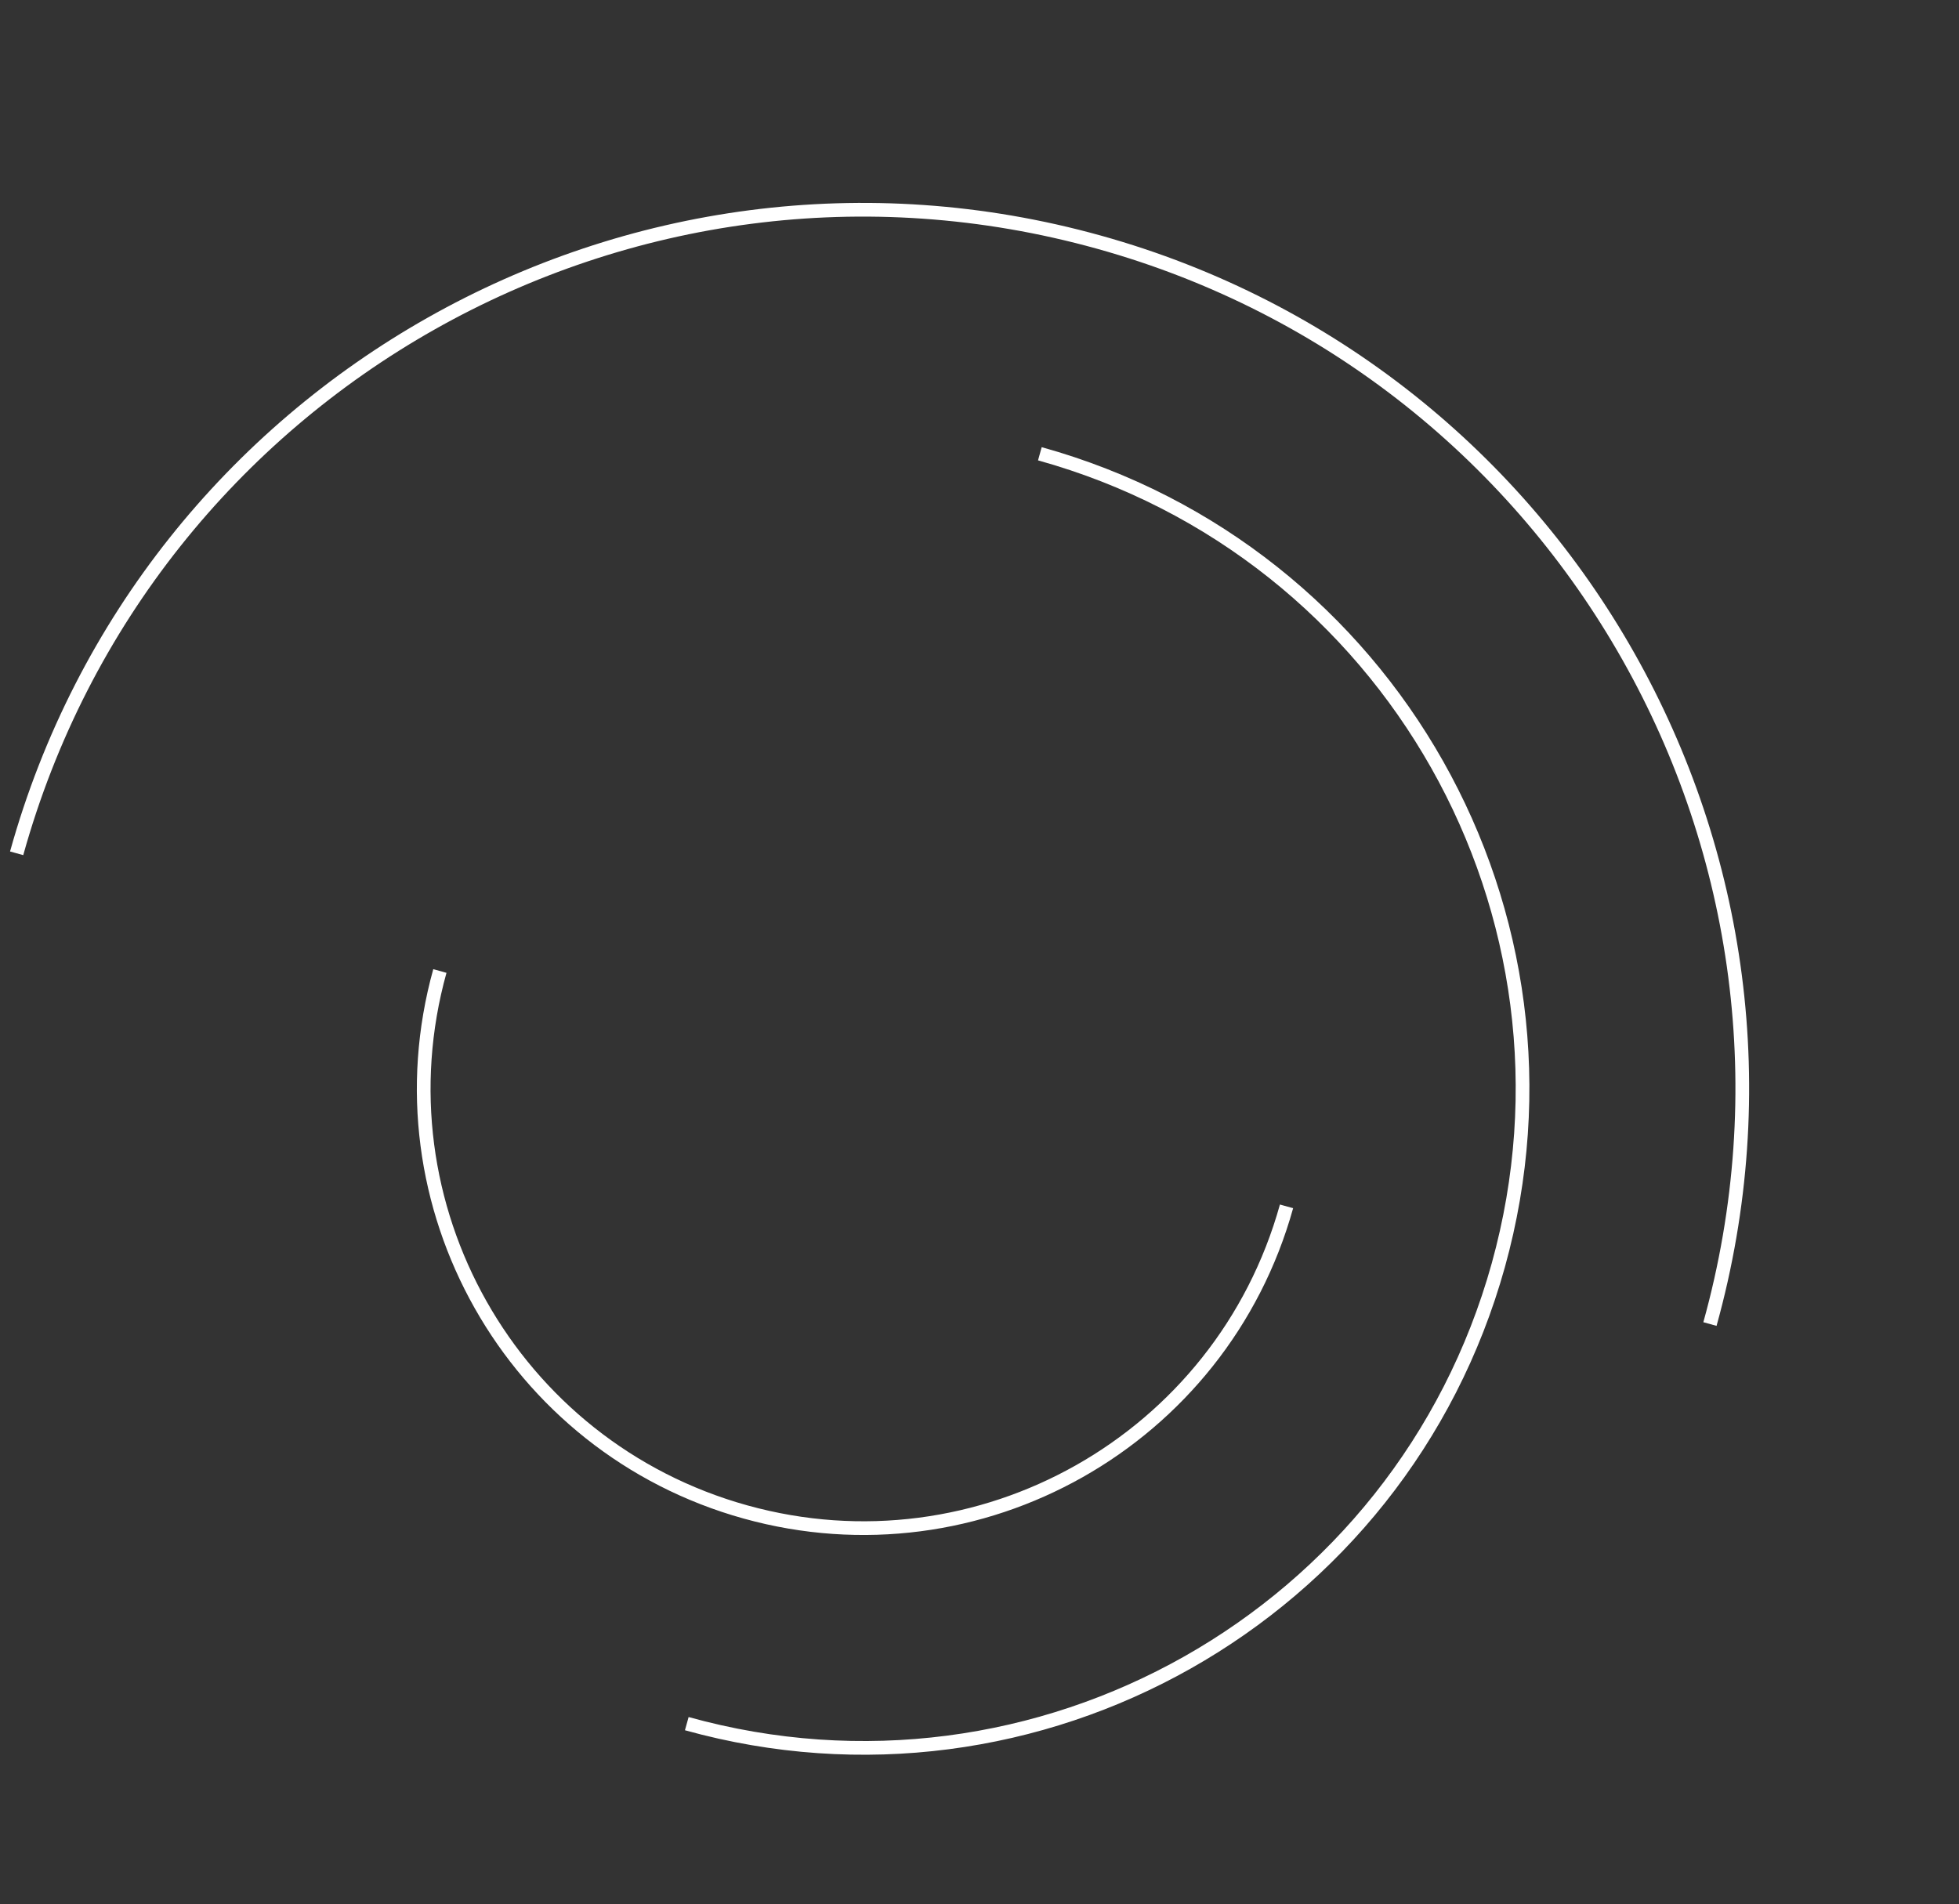 <?xml version="1.0" encoding="UTF-8"?> <svg xmlns="http://www.w3.org/2000/svg" width="143" height="139" viewBox="0 0 143 139" fill="none"><rect x="0" y="0" width="143" height="139" fill="#333333" stroke="none"/> <path d="M1.215 62.293C10.705 28.16 46.068 8.183 80.2 17.673C114.333 27.163 134.31 62.526 124.82 96.658" stroke="white"></path> <path d="M75.906 33.126C101.506 40.243 116.488 66.765 109.371 92.365C102.254 117.964 75.732 132.947 50.132 125.83" stroke="white"></path> <path d="M32.109 70.885C27.364 87.951 37.353 105.633 54.419 110.377C71.485 115.122 89.167 105.134 93.912 88.067" stroke="white"></path> </svg> 